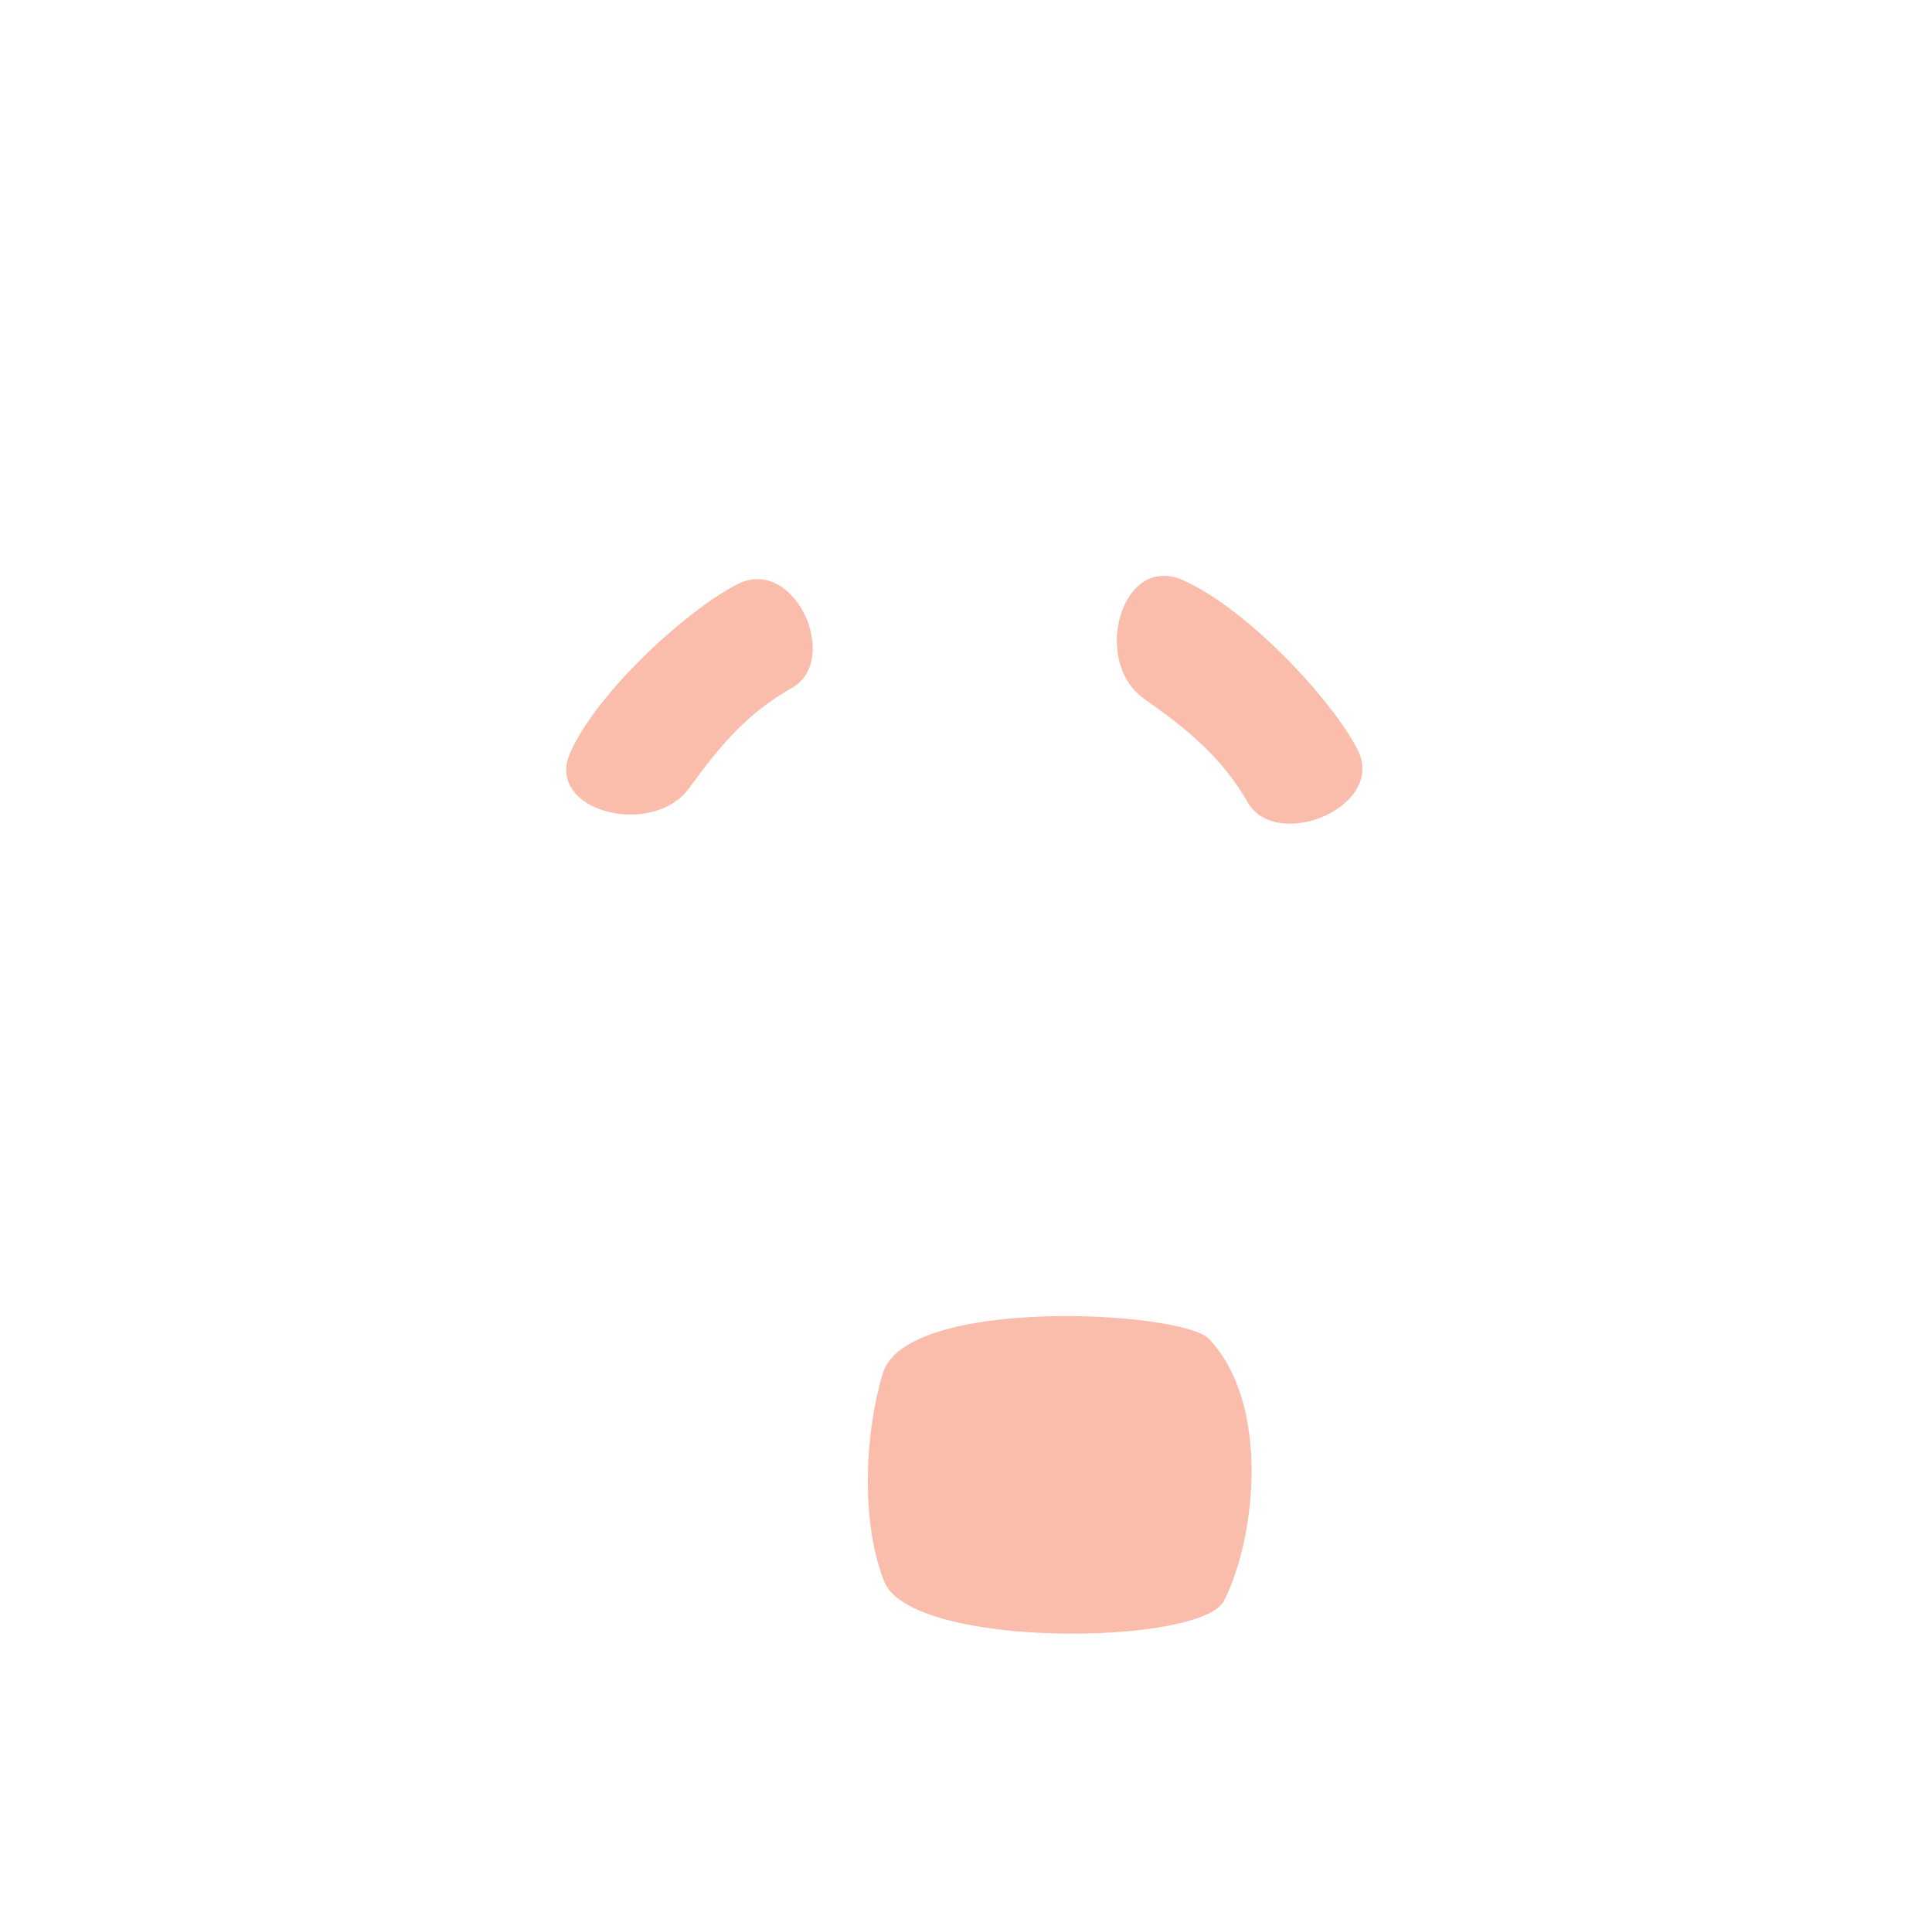 <svg xmlns="http://www.w3.org/2000/svg" width="1501" height="1483" viewBox="0 0 1501 1483" fill="none"><path opacity="0.496" d="M443.209 584.241C465.029 536.371 533.879 473.851 572.759 453.901C617.389 430.991 653.729 512.751 615.169 534.471C581.179 553.621 559.979 578.231 535.619 612.011C507.029 651.671 422.279 630.161 443.209 584.241Z" fill="#F37A55"></path><path opacity="0.496" d="M919.219 450.761C969.189 473.111 1033.97 542.651 1054.43 581.751C1077.93 626.631 991.669 662.061 969.339 623.271C949.649 589.071 924.089 567.601 888.929 542.861C847.659 513.821 871.289 429.321 919.219 450.761Z" fill="#F37A55"></path><path opacity="0.496" d="M939.338 1040.15C986.838 1090.53 976.058 1193.95 950.958 1243.56C933.248 1278.56 707.488 1281.33 686.838 1228.35C668.138 1180.38 672.298 1112.07 685.838 1066.89C703.928 1006.51 918.638 1018.2 939.338 1040.15Z" fill="#F37A55"></path></svg>